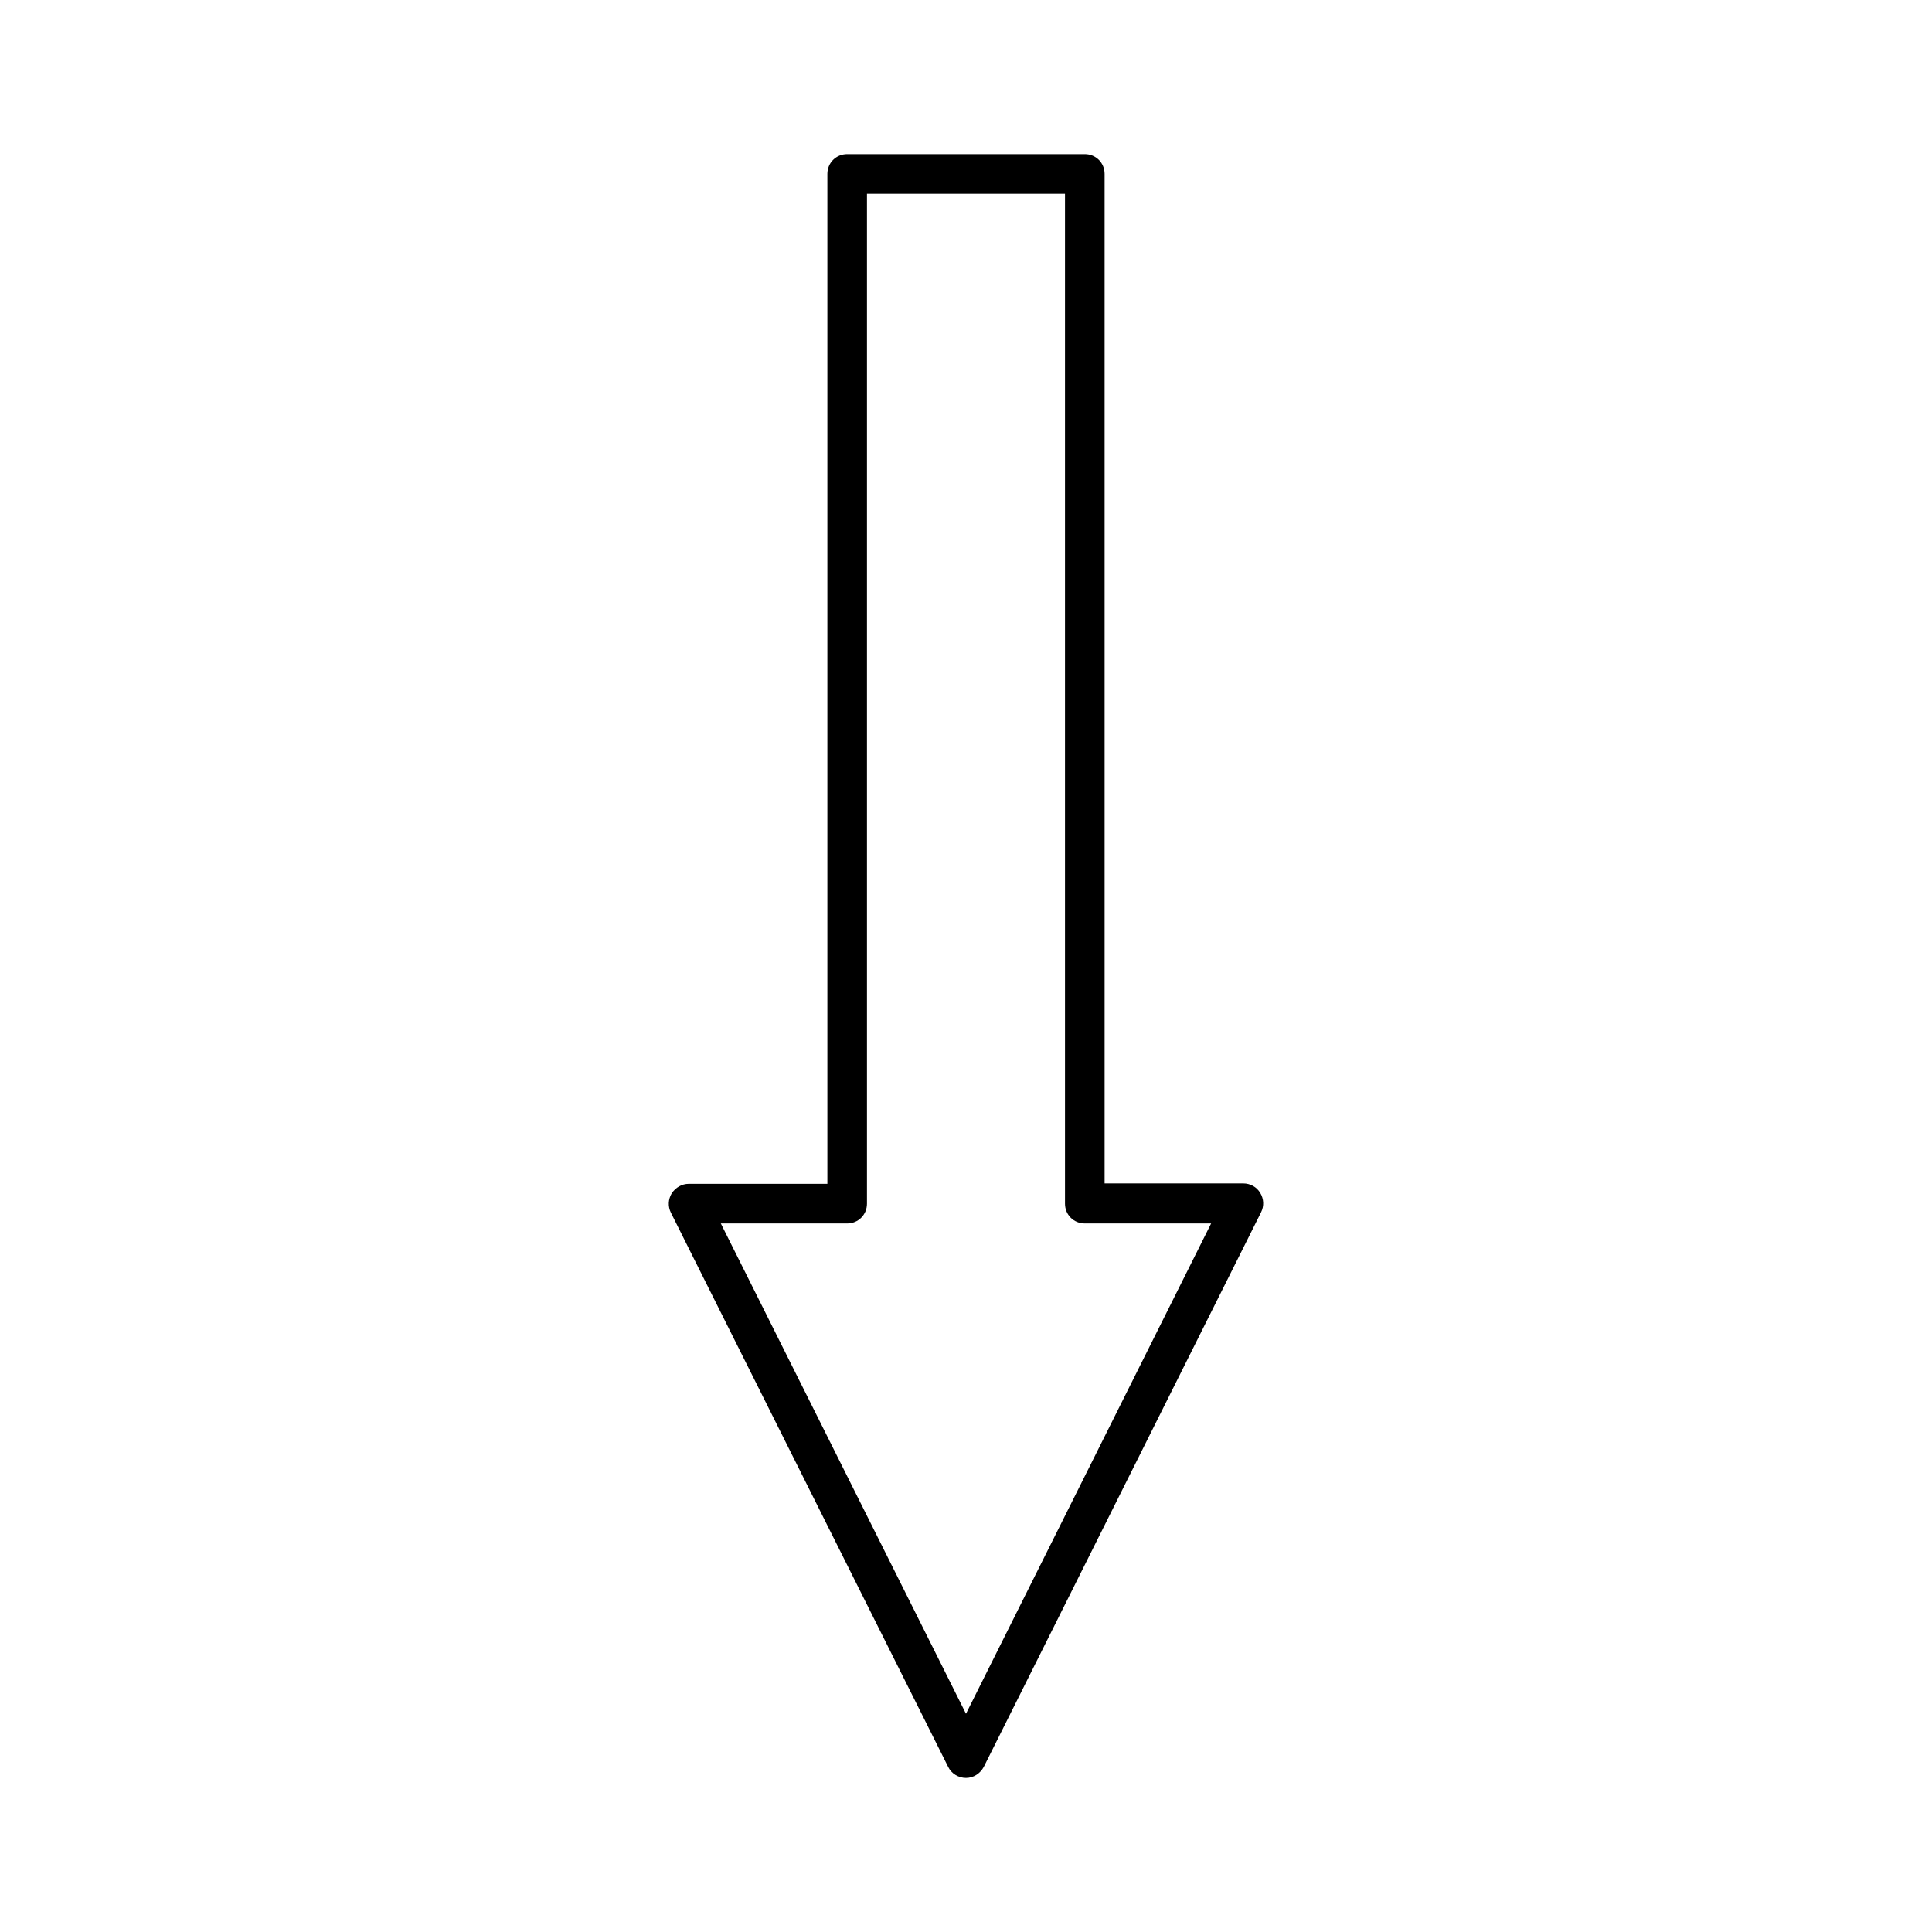 <?xml version="1.0" encoding="UTF-8"?>
<!-- Uploaded to: ICON Repo, www.iconrepo.com, Generator: ICON Repo Mixer Tools -->
<svg fill="#000000" width="800px" height="800px" version="1.1" viewBox="144 144 512 512" xmlns="http://www.w3.org/2000/svg">
 <path d="m395.27 612.23c0.84 1.785 2.731 2.938 4.723 2.938 1.996 0 3.777-1.156 4.723-2.938l73.473-146.95c0.84-1.68 0.734-3.57-0.211-5.144-0.945-1.574-2.625-2.519-4.512-2.519h-36.734v-267.54c0-2.938-2.309-5.246-5.246-5.246h-62.977c-2.938 0-5.246 2.309-5.246 5.246v267.65h-36.738c-1.785 0-3.465 0.945-4.512 2.519-0.945 1.574-1.051 3.465-0.211 5.144zm-26.762-144c2.938 0 5.246-2.309 5.246-5.246v-267.65h52.48v267.65c0 2.938 2.309 5.246 5.246 5.246h33.48l-64.965 129.94-64.973-129.94z"/>
</svg>
